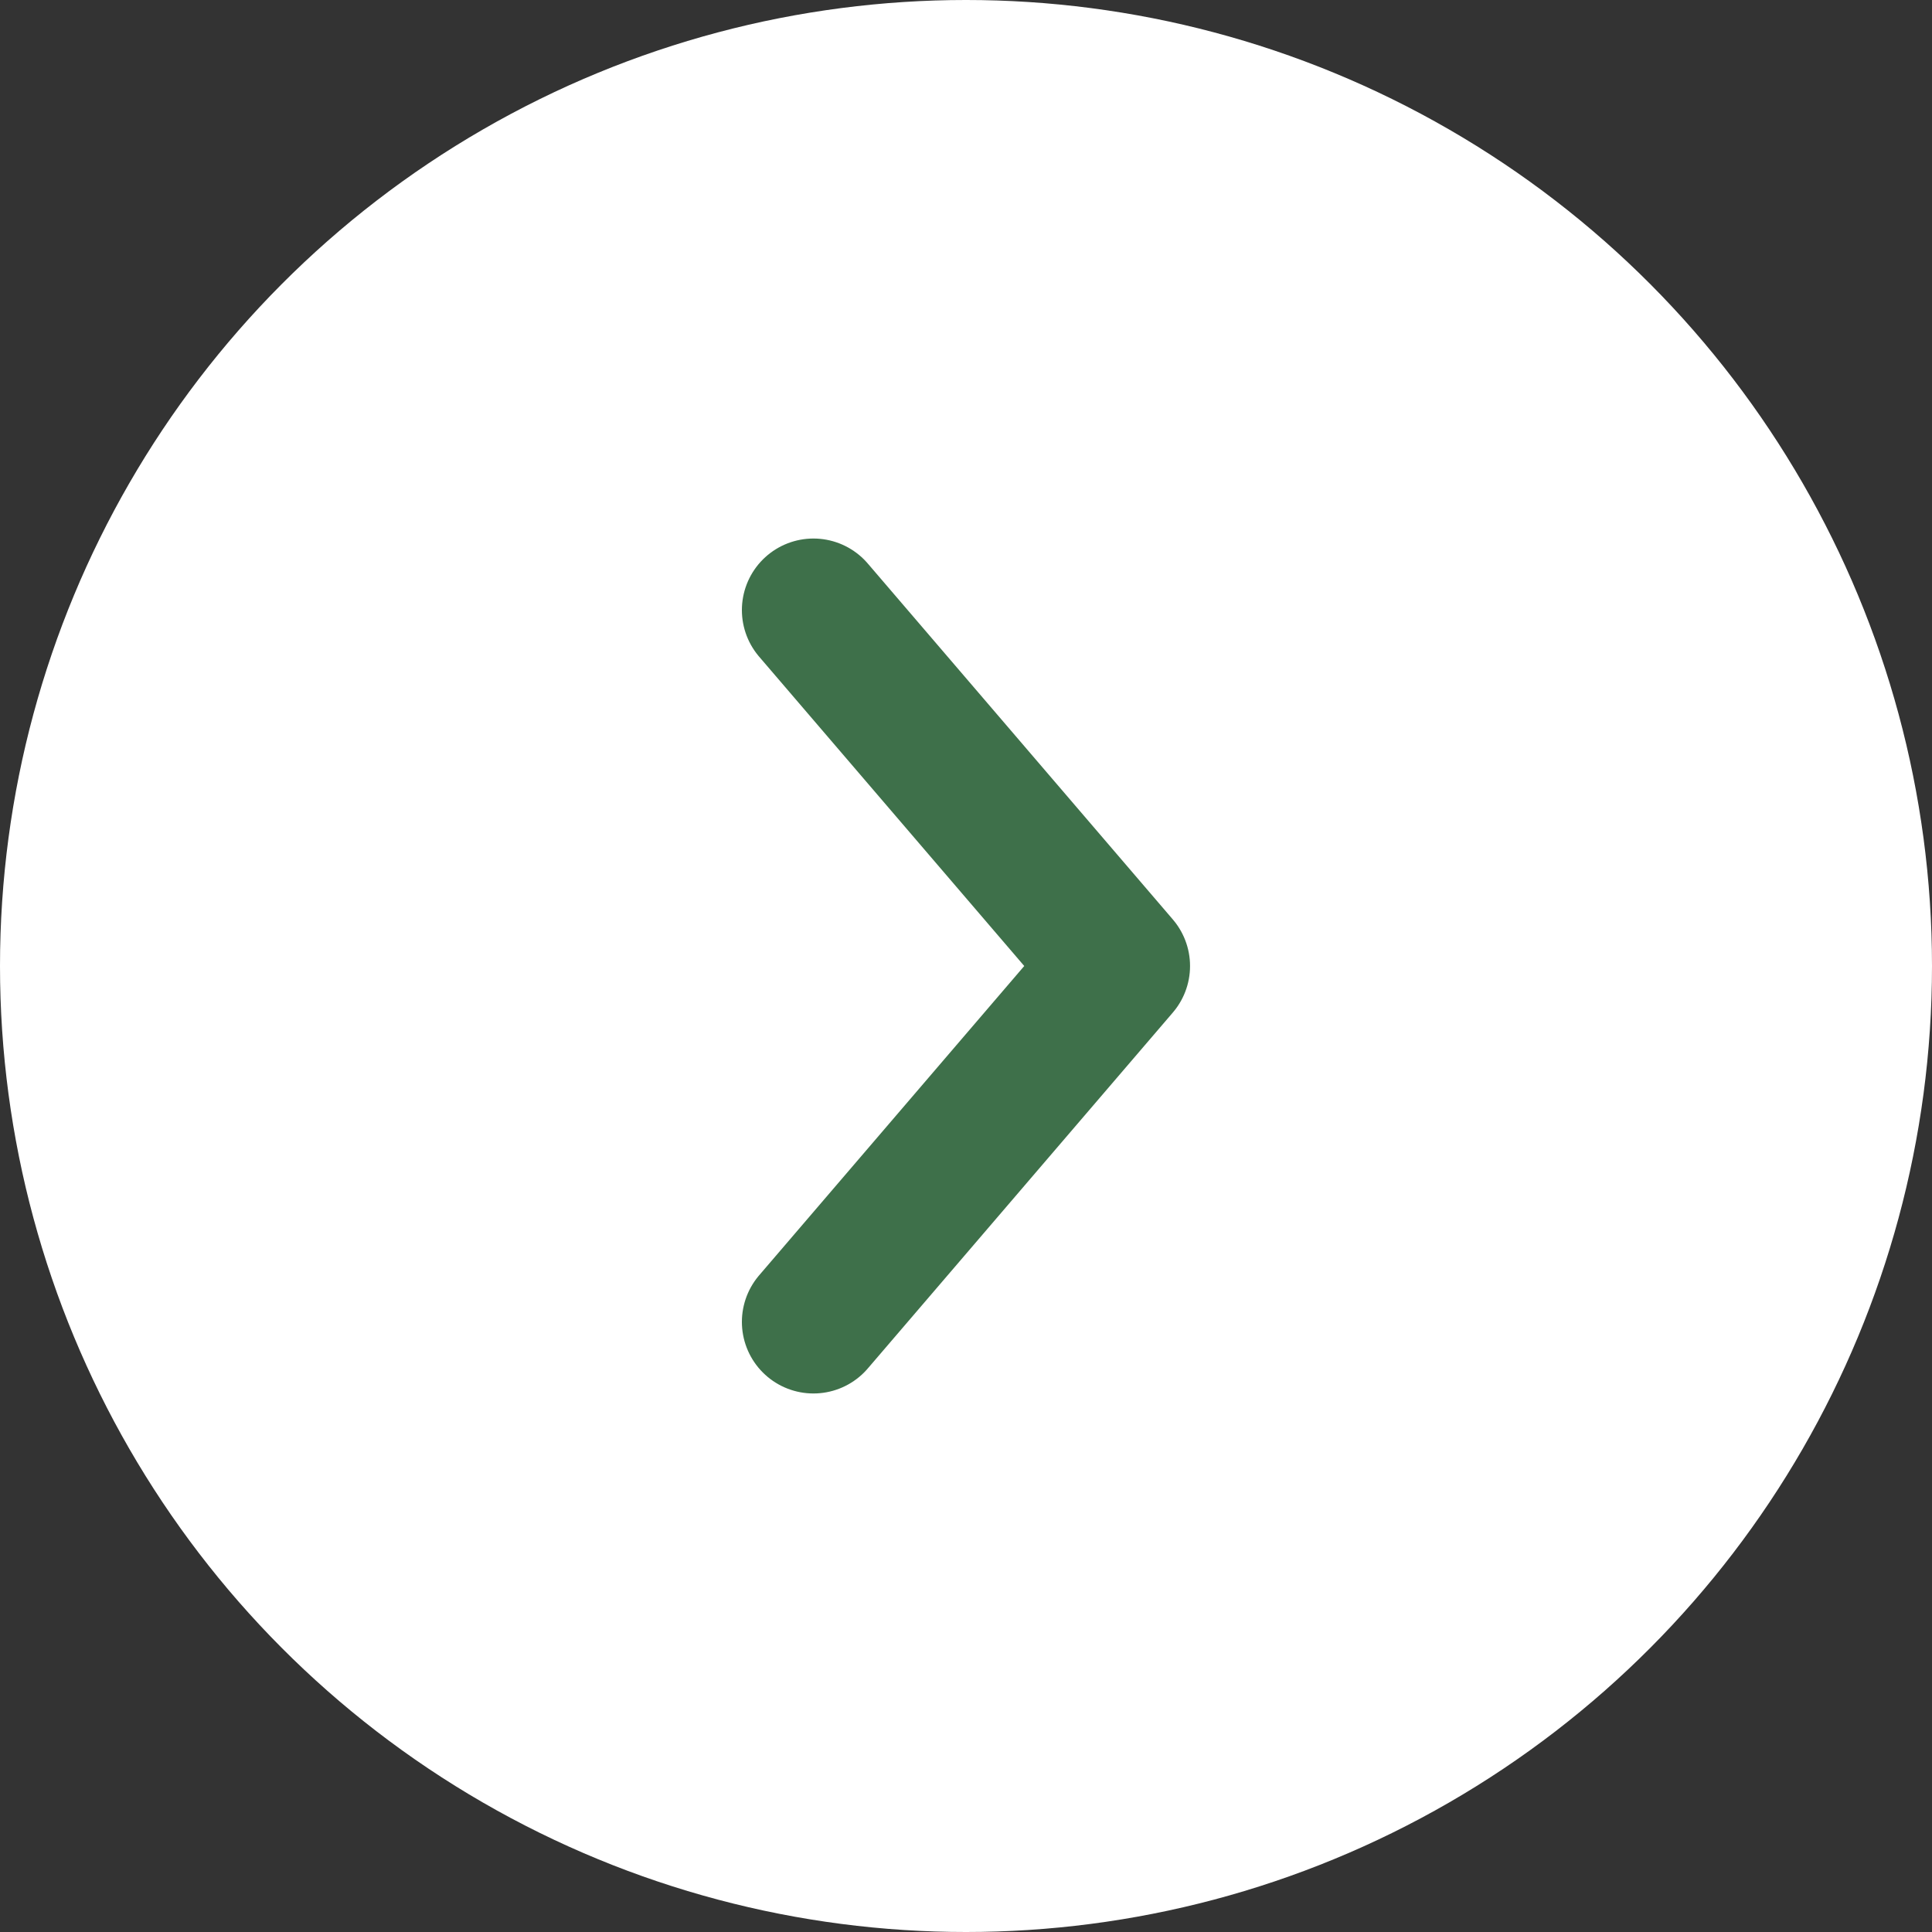 <svg width="27" height="27" viewBox="0 0 27 27" fill="none" xmlns="http://www.w3.org/2000/svg">
<rect x="0" y="0" width="27" height="27" fill="#333333" stroke="none"/>
<circle cx="13.5" cy="13.5" r="13.5" fill="white"/>
<path d="M11.368 8.526L15.631 13.5L11.368 18.474" stroke="#3E704A" stroke-width="2" stroke-linecap="round" stroke-linejoin="round"/>
</svg>
